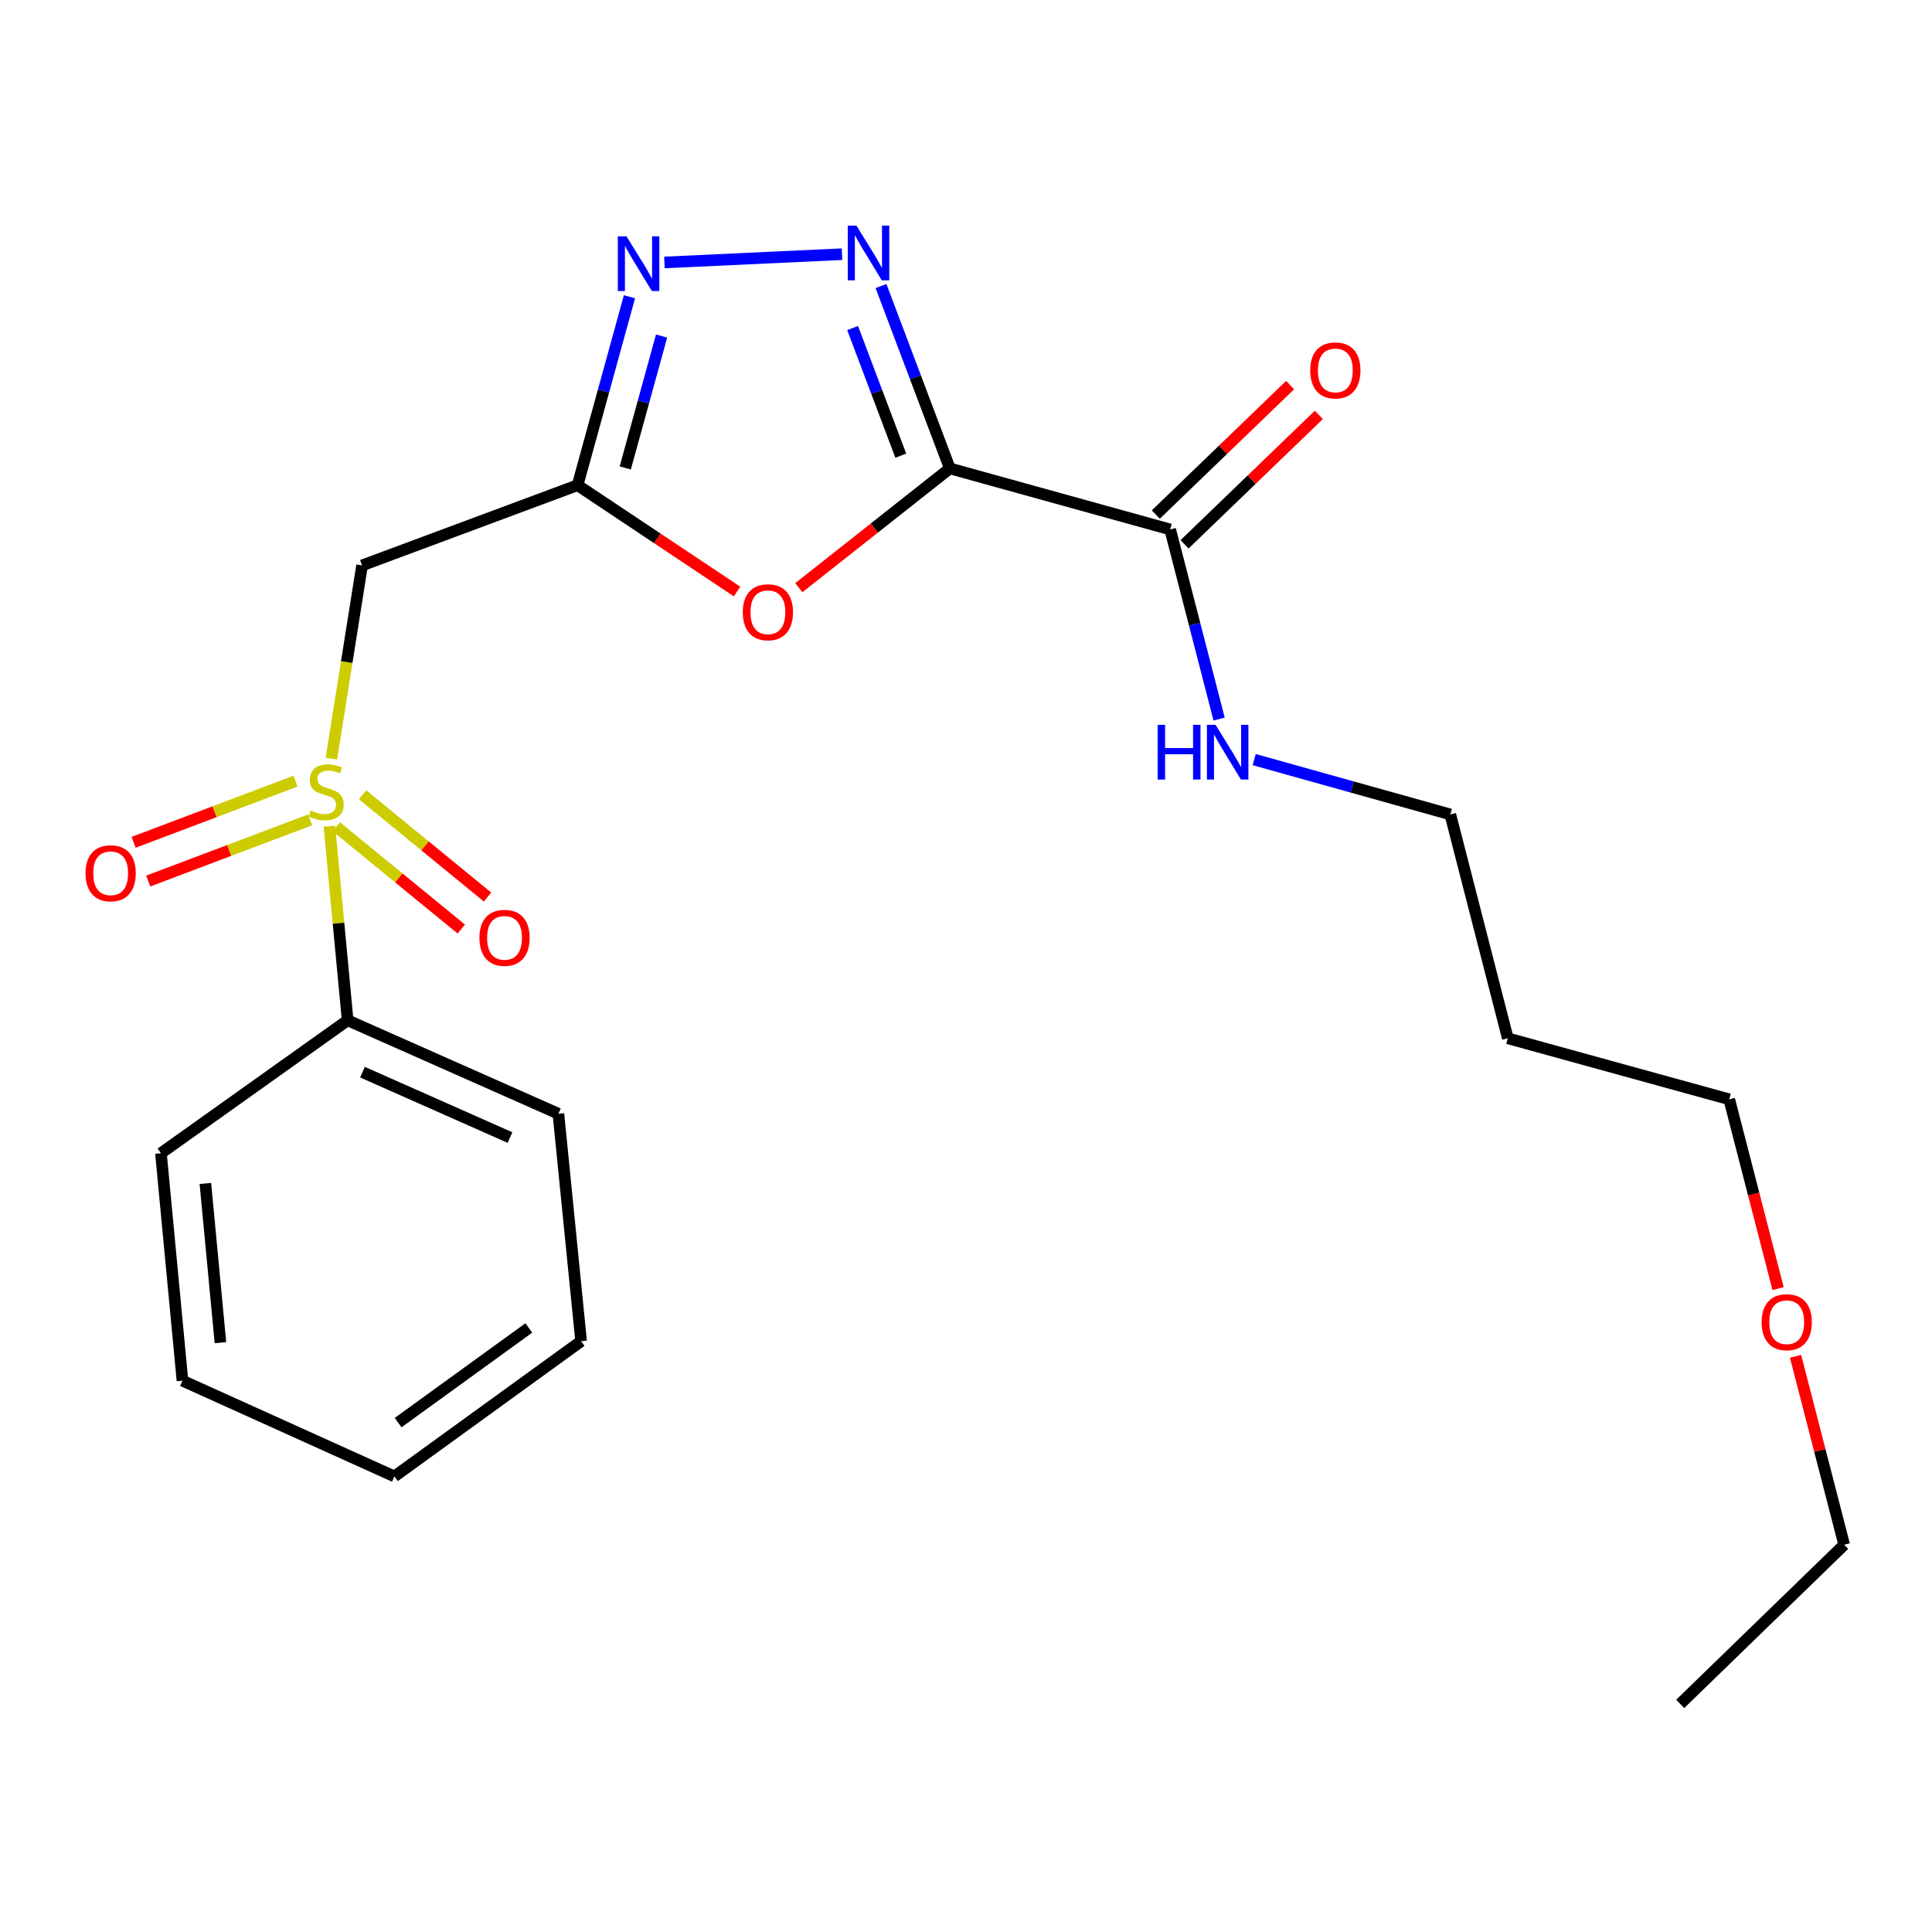 <?xml version='1.0' encoding='iso-8859-1'?>
<svg version='1.1' baseProfile='full'
              xmlns='http://www.w3.org/2000/svg'
                      xmlns:rdkit='http://www.rdkit.org/xml'
                      xmlns:xlink='http://www.w3.org/1999/xlink'
                  xml:space='preserve'
width='1000px' height='1000px' viewBox='0 0 1000 1000'>
<!-- END OF HEADER -->
<rect style='opacity:1.0;fill:#FFFFFF;stroke:none' width='1000' height='1000' x='0' y='0'> </rect>
<path class='bond-1' d='M 491.637,242.452 L 473.823,195.259' style='fill:none;fill-rule:evenodd;stroke:#000000;stroke-width:6px;stroke-linecap:butt;stroke-linejoin:miter;stroke-opacity:1' />
<path class='bond-1' d='M 473.823,195.259 L 456.008,148.066' style='fill:none;fill-rule:evenodd;stroke:#0000FF;stroke-width:6px;stroke-linecap:butt;stroke-linejoin:miter;stroke-opacity:1' />
<path class='bond-1' d='M 466.249,235.86 L 453.779,202.825' style='fill:none;fill-rule:evenodd;stroke:#000000;stroke-width:6px;stroke-linecap:butt;stroke-linejoin:miter;stroke-opacity:1' />
<path class='bond-1' d='M 453.779,202.825 L 441.309,169.79' style='fill:none;fill-rule:evenodd;stroke:#0000FF;stroke-width:6px;stroke-linecap:butt;stroke-linejoin:miter;stroke-opacity:1' />
<path class='bond-3' d='M 491.637,242.452 L 452.551,273.318' style='fill:none;fill-rule:evenodd;stroke:#000000;stroke-width:6px;stroke-linecap:butt;stroke-linejoin:miter;stroke-opacity:1' />
<path class='bond-3' d='M 452.551,273.318 L 413.465,304.183' style='fill:none;fill-rule:evenodd;stroke:#FF0000;stroke-width:6px;stroke-linecap:butt;stroke-linejoin:miter;stroke-opacity:1' />
<path class='bond-6' d='M 491.637,242.452 L 605.674,274.041' style='fill:none;fill-rule:evenodd;stroke:#000000;stroke-width:6px;stroke-linecap:butt;stroke-linejoin:miter;stroke-opacity:1' />
<path class='bond-0' d='M 171.522,392.691 L 179.467,342.674' style='fill:none;fill-rule:evenodd;stroke:#CCCC00;stroke-width:6px;stroke-linecap:butt;stroke-linejoin:miter;stroke-opacity:1' />
<path class='bond-0' d='M 179.467,342.674 L 187.412,292.656' style='fill:none;fill-rule:evenodd;stroke:#000000;stroke-width:6px;stroke-linecap:butt;stroke-linejoin:miter;stroke-opacity:1' />
<path class='bond-7' d='M 174.087,427.938 L 206.428,454.405' style='fill:none;fill-rule:evenodd;stroke:#CCCC00;stroke-width:6px;stroke-linecap:butt;stroke-linejoin:miter;stroke-opacity:1' />
<path class='bond-7' d='M 206.428,454.405 L 238.769,480.873' style='fill:none;fill-rule:evenodd;stroke:#FF0000;stroke-width:6px;stroke-linecap:butt;stroke-linejoin:miter;stroke-opacity:1' />
<path class='bond-7' d='M 187.656,411.358 L 219.997,437.826' style='fill:none;fill-rule:evenodd;stroke:#CCCC00;stroke-width:6px;stroke-linecap:butt;stroke-linejoin:miter;stroke-opacity:1' />
<path class='bond-7' d='M 219.997,437.826 L 252.338,464.293' style='fill:none;fill-rule:evenodd;stroke:#FF0000;stroke-width:6px;stroke-linecap:butt;stroke-linejoin:miter;stroke-opacity:1' />
<path class='bond-8' d='M 152.961,404.313 L 111.052,420.149' style='fill:none;fill-rule:evenodd;stroke:#CCCC00;stroke-width:6px;stroke-linecap:butt;stroke-linejoin:miter;stroke-opacity:1' />
<path class='bond-8' d='M 111.052,420.149 L 69.143,435.985' style='fill:none;fill-rule:evenodd;stroke:#FF0000;stroke-width:6px;stroke-linecap:butt;stroke-linejoin:miter;stroke-opacity:1' />
<path class='bond-8' d='M 160.534,424.354 L 118.625,440.19' style='fill:none;fill-rule:evenodd;stroke:#CCCC00;stroke-width:6px;stroke-linecap:butt;stroke-linejoin:miter;stroke-opacity:1' />
<path class='bond-8' d='M 118.625,440.19 L 76.716,456.026' style='fill:none;fill-rule:evenodd;stroke:#FF0000;stroke-width:6px;stroke-linecap:butt;stroke-linejoin:miter;stroke-opacity:1' />
<path class='bond-9' d='M 170.487,427.627 L 175.212,477.868' style='fill:none;fill-rule:evenodd;stroke:#CCCC00;stroke-width:6px;stroke-linecap:butt;stroke-linejoin:miter;stroke-opacity:1' />
<path class='bond-9' d='M 175.212,477.868 L 179.937,528.11' style='fill:none;fill-rule:evenodd;stroke:#000000;stroke-width:6px;stroke-linecap:butt;stroke-linejoin:miter;stroke-opacity:1' />
<path class='bond-4' d='M 435.82,131.566 L 343.901,135.849' style='fill:none;fill-rule:evenodd;stroke:#0000FF;stroke-width:6px;stroke-linecap:butt;stroke-linejoin:miter;stroke-opacity:1' />
<path class='bond-2' d='M 298.949,251.141 L 340.227,278.659' style='fill:none;fill-rule:evenodd;stroke:#000000;stroke-width:6px;stroke-linecap:butt;stroke-linejoin:miter;stroke-opacity:1' />
<path class='bond-2' d='M 340.227,278.659 L 381.505,306.178' style='fill:none;fill-rule:evenodd;stroke:#FF0000;stroke-width:6px;stroke-linecap:butt;stroke-linejoin:miter;stroke-opacity:1' />
<path class='bond-5' d='M 298.949,251.141 L 187.412,292.656' style='fill:none;fill-rule:evenodd;stroke:#000000;stroke-width:6px;stroke-linecap:butt;stroke-linejoin:miter;stroke-opacity:1' />
<path class='bond-23' d='M 298.949,251.141 L 312.379,202.373' style='fill:none;fill-rule:evenodd;stroke:#000000;stroke-width:6px;stroke-linecap:butt;stroke-linejoin:miter;stroke-opacity:1' />
<path class='bond-23' d='M 312.379,202.373 L 325.808,153.606' style='fill:none;fill-rule:evenodd;stroke:#0000FF;stroke-width:6px;stroke-linecap:butt;stroke-linejoin:miter;stroke-opacity:1' />
<path class='bond-23' d='M 323.633,242.199 L 333.034,208.061' style='fill:none;fill-rule:evenodd;stroke:#000000;stroke-width:6px;stroke-linecap:butt;stroke-linejoin:miter;stroke-opacity:1' />
<path class='bond-23' d='M 333.034,208.061 L 342.435,173.924' style='fill:none;fill-rule:evenodd;stroke:#0000FF;stroke-width:6px;stroke-linecap:butt;stroke-linejoin:miter;stroke-opacity:1' />
<path class='bond-10' d='M 613.108,281.754 L 647.871,248.249' style='fill:none;fill-rule:evenodd;stroke:#000000;stroke-width:6px;stroke-linecap:butt;stroke-linejoin:miter;stroke-opacity:1' />
<path class='bond-10' d='M 647.871,248.249 L 682.634,214.744' style='fill:none;fill-rule:evenodd;stroke:#FF0000;stroke-width:6px;stroke-linecap:butt;stroke-linejoin:miter;stroke-opacity:1' />
<path class='bond-10' d='M 598.24,266.328 L 633.004,232.823' style='fill:none;fill-rule:evenodd;stroke:#000000;stroke-width:6px;stroke-linecap:butt;stroke-linejoin:miter;stroke-opacity:1' />
<path class='bond-10' d='M 633.004,232.823 L 667.767,199.318' style='fill:none;fill-rule:evenodd;stroke:#FF0000;stroke-width:6px;stroke-linecap:butt;stroke-linejoin:miter;stroke-opacity:1' />
<path class='bond-11' d='M 605.674,274.041 L 618.341,323.116' style='fill:none;fill-rule:evenodd;stroke:#000000;stroke-width:6px;stroke-linecap:butt;stroke-linejoin:miter;stroke-opacity:1' />
<path class='bond-11' d='M 618.341,323.116 L 631.007,372.191' style='fill:none;fill-rule:evenodd;stroke:#0000FF;stroke-width:6px;stroke-linecap:butt;stroke-linejoin:miter;stroke-opacity:1' />
<path class='bond-15' d='M 179.937,528.11 L 289.022,576.469' style='fill:none;fill-rule:evenodd;stroke:#000000;stroke-width:6px;stroke-linecap:butt;stroke-linejoin:miter;stroke-opacity:1' />
<path class='bond-15' d='M 187.617,554.949 L 263.977,588.801' style='fill:none;fill-rule:evenodd;stroke:#000000;stroke-width:6px;stroke-linecap:butt;stroke-linejoin:miter;stroke-opacity:1' />
<path class='bond-16' d='M 179.937,528.11 L 83.301,596.917' style='fill:none;fill-rule:evenodd;stroke:#000000;stroke-width:6px;stroke-linecap:butt;stroke-linejoin:miter;stroke-opacity:1' />
<path class='bond-14' d='M 649.162,393.167 L 699.915,407.357' style='fill:none;fill-rule:evenodd;stroke:#0000FF;stroke-width:6px;stroke-linecap:butt;stroke-linejoin:miter;stroke-opacity:1' />
<path class='bond-14' d='M 699.915,407.357 L 750.669,421.547' style='fill:none;fill-rule:evenodd;stroke:#000000;stroke-width:6px;stroke-linecap:butt;stroke-linejoin:miter;stroke-opacity:1' />
<path class='bond-12' d='M 780.437,537.417 L 750.669,421.547' style='fill:none;fill-rule:evenodd;stroke:#000000;stroke-width:6px;stroke-linecap:butt;stroke-linejoin:miter;stroke-opacity:1' />
<path class='bond-17' d='M 780.437,537.417 L 895.045,569.006' style='fill:none;fill-rule:evenodd;stroke:#000000;stroke-width:6px;stroke-linecap:butt;stroke-linejoin:miter;stroke-opacity:1' />
<path class='bond-13' d='M 920.337,666.996 L 907.691,618.001' style='fill:none;fill-rule:evenodd;stroke:#FF0000;stroke-width:6px;stroke-linecap:butt;stroke-linejoin:miter;stroke-opacity:1' />
<path class='bond-13' d='M 907.691,618.001 L 895.045,569.006' style='fill:none;fill-rule:evenodd;stroke:#000000;stroke-width:6px;stroke-linecap:butt;stroke-linejoin:miter;stroke-opacity:1' />
<path class='bond-18' d='M 929.378,702.029 L 941.962,750.792' style='fill:none;fill-rule:evenodd;stroke:#FF0000;stroke-width:6px;stroke-linecap:butt;stroke-linejoin:miter;stroke-opacity:1' />
<path class='bond-18' d='M 941.962,750.792 L 954.545,799.556' style='fill:none;fill-rule:evenodd;stroke:#000000;stroke-width:6px;stroke-linecap:butt;stroke-linejoin:miter;stroke-opacity:1' />
<path class='bond-20' d='M 289.022,576.469 L 300.782,694.196' style='fill:none;fill-rule:evenodd;stroke:#000000;stroke-width:6px;stroke-linecap:butt;stroke-linejoin:miter;stroke-opacity:1' />
<path class='bond-21' d='M 83.301,596.917 L 94.442,714.632' style='fill:none;fill-rule:evenodd;stroke:#000000;stroke-width:6px;stroke-linecap:butt;stroke-linejoin:miter;stroke-opacity:1' />
<path class='bond-21' d='M 106.301,612.556 L 114.1,694.956' style='fill:none;fill-rule:evenodd;stroke:#000000;stroke-width:6px;stroke-linecap:butt;stroke-linejoin:miter;stroke-opacity:1' />
<path class='bond-19' d='M 954.545,799.556 L 869.669,881.944' style='fill:none;fill-rule:evenodd;stroke:#000000;stroke-width:6px;stroke-linecap:butt;stroke-linejoin:miter;stroke-opacity:1' />
<path class='bond-24' d='M 300.782,694.196 L 204.135,764.194' style='fill:none;fill-rule:evenodd;stroke:#000000;stroke-width:6px;stroke-linecap:butt;stroke-linejoin:miter;stroke-opacity:1' />
<path class='bond-24' d='M 273.718,687.344 L 206.065,736.343' style='fill:none;fill-rule:evenodd;stroke:#000000;stroke-width:6px;stroke-linecap:butt;stroke-linejoin:miter;stroke-opacity:1' />
<path class='bond-22' d='M 94.442,714.632 L 204.135,764.194' style='fill:none;fill-rule:evenodd;stroke:#000000;stroke-width:6px;stroke-linecap:butt;stroke-linejoin:miter;stroke-opacity:1' />
<path  class='atom-1' d='M 160.808 419.496
Q 161.128 419.616, 162.448 420.176
Q 163.768 420.736, 165.208 421.096
Q 166.688 421.416, 168.128 421.416
Q 170.808 421.416, 172.368 420.136
Q 173.928 418.816, 173.928 416.536
Q 173.928 414.976, 173.128 414.016
Q 172.368 413.056, 171.168 412.536
Q 169.968 412.016, 167.968 411.416
Q 165.448 410.656, 163.928 409.936
Q 162.448 409.216, 161.368 407.696
Q 160.328 406.176, 160.328 403.616
Q 160.328 400.056, 162.728 397.856
Q 165.168 395.656, 169.968 395.656
Q 173.248 395.656, 176.968 397.216
L 176.048 400.296
Q 172.648 398.896, 170.088 398.896
Q 167.328 398.896, 165.808 400.056
Q 164.288 401.176, 164.328 403.136
Q 164.328 404.656, 165.088 405.576
Q 165.888 406.496, 167.008 407.016
Q 168.168 407.536, 170.088 408.136
Q 172.648 408.936, 174.168 409.736
Q 175.688 410.536, 176.768 412.176
Q 177.888 413.776, 177.888 416.536
Q 177.888 420.456, 175.248 422.576
Q 172.648 424.656, 168.288 424.656
Q 165.768 424.656, 163.848 424.096
Q 161.968 423.576, 159.728 422.656
L 160.808 419.496
' fill='#CCCC00'/>
<path  class='atom-2' d='M 443.278 116.766
L 452.558 131.766
Q 453.478 133.246, 454.958 135.926
Q 456.438 138.606, 456.518 138.766
L 456.518 116.766
L 460.278 116.766
L 460.278 145.086
L 456.398 145.086
L 446.438 128.686
Q 445.278 126.766, 444.038 124.566
Q 442.838 122.366, 442.478 121.686
L 442.478 145.086
L 438.798 145.086
L 438.798 116.766
L 443.278 116.766
' fill='#0000FF'/>
<path  class='atom-4' d='M 384.465 316.898
Q 384.465 310.098, 387.825 306.298
Q 391.185 302.498, 397.465 302.498
Q 403.745 302.498, 407.105 306.298
Q 410.465 310.098, 410.465 316.898
Q 410.465 323.778, 407.065 327.698
Q 403.665 331.578, 397.465 331.578
Q 391.225 331.578, 387.825 327.698
Q 384.465 323.818, 384.465 316.898
M 397.465 328.378
Q 401.785 328.378, 404.105 325.498
Q 406.465 322.578, 406.465 316.898
Q 406.465 311.338, 404.105 308.538
Q 401.785 305.698, 397.465 305.698
Q 393.145 305.698, 390.785 308.498
Q 388.465 311.298, 388.465 316.898
Q 388.465 322.618, 390.785 325.498
Q 393.145 328.378, 397.465 328.378
' fill='#FF0000'/>
<path  class='atom-5' d='M 324.266 122.313
L 333.546 137.313
Q 334.466 138.793, 335.946 141.473
Q 337.426 144.153, 337.506 144.313
L 337.506 122.313
L 341.266 122.313
L 341.266 150.633
L 337.386 150.633
L 327.426 134.233
Q 326.266 132.313, 325.026 130.113
Q 323.826 127.913, 323.466 127.233
L 323.466 150.633
L 319.786 150.633
L 319.786 122.313
L 324.266 122.313
' fill='#0000FF'/>
<path  class='atom-8' d='M 248.147 485.424
Q 248.147 478.624, 251.507 474.824
Q 254.867 471.024, 261.147 471.024
Q 267.427 471.024, 270.787 474.824
Q 274.147 478.624, 274.147 485.424
Q 274.147 492.304, 270.747 496.224
Q 267.347 500.104, 261.147 500.104
Q 254.907 500.104, 251.507 496.224
Q 248.147 492.344, 248.147 485.424
M 261.147 496.904
Q 265.467 496.904, 267.787 494.024
Q 270.147 491.104, 270.147 485.424
Q 270.147 479.864, 267.787 477.064
Q 265.467 474.224, 261.147 474.224
Q 256.827 474.224, 254.467 477.024
Q 252.147 479.824, 252.147 485.424
Q 252.147 491.144, 254.467 494.024
Q 256.827 496.904, 261.147 496.904
' fill='#FF0000'/>
<path  class='atom-9' d='M 44.271 452.002
Q 44.271 445.202, 47.631 441.402
Q 50.991 437.602, 57.271 437.602
Q 63.551 437.602, 66.911 441.402
Q 70.271 445.202, 70.271 452.002
Q 70.271 458.882, 66.871 462.802
Q 63.471 466.682, 57.271 466.682
Q 51.031 466.682, 47.631 462.802
Q 44.271 458.922, 44.271 452.002
M 57.271 463.482
Q 61.591 463.482, 63.911 460.602
Q 66.271 457.682, 66.271 452.002
Q 66.271 446.442, 63.911 443.642
Q 61.591 440.802, 57.271 440.802
Q 52.951 440.802, 50.591 443.602
Q 48.271 446.402, 48.271 452.002
Q 48.271 457.722, 50.591 460.602
Q 52.951 463.482, 57.271 463.482
' fill='#FF0000'/>
<path  class='atom-11' d='M 678.169 191.72
Q 678.169 184.92, 681.529 181.12
Q 684.889 177.32, 691.169 177.32
Q 697.449 177.32, 700.809 181.12
Q 704.169 184.92, 704.169 191.72
Q 704.169 198.6, 700.769 202.52
Q 697.369 206.4, 691.169 206.4
Q 684.929 206.4, 681.529 202.52
Q 678.169 198.64, 678.169 191.72
M 691.169 203.2
Q 695.489 203.2, 697.809 200.32
Q 700.169 197.4, 700.169 191.72
Q 700.169 186.16, 697.809 183.36
Q 695.489 180.52, 691.169 180.52
Q 686.849 180.52, 684.489 183.32
Q 682.169 186.12, 682.169 191.72
Q 682.169 197.44, 684.489 200.32
Q 686.849 203.2, 691.169 203.2
' fill='#FF0000'/>
<path  class='atom-12' d='M 599.21 375.168
L 603.05 375.168
L 603.05 387.208
L 617.53 387.208
L 617.53 375.168
L 621.37 375.168
L 621.37 403.488
L 617.53 403.488
L 617.53 390.408
L 603.05 390.408
L 603.05 403.488
L 599.21 403.488
L 599.21 375.168
' fill='#0000FF'/>
<path  class='atom-12' d='M 629.17 375.168
L 638.45 390.168
Q 639.37 391.648, 640.85 394.328
Q 642.33 397.008, 642.41 397.168
L 642.41 375.168
L 646.17 375.168
L 646.17 403.488
L 642.29 403.488
L 632.33 387.088
Q 631.17 385.168, 629.93 382.968
Q 628.73 380.768, 628.37 380.088
L 628.37 403.488
L 624.69 403.488
L 624.69 375.168
L 629.17 375.168
' fill='#0000FF'/>
<path  class='atom-14' d='M 911.801 684.373
Q 911.801 677.573, 915.161 673.773
Q 918.521 669.973, 924.801 669.973
Q 931.081 669.973, 934.441 673.773
Q 937.801 677.573, 937.801 684.373
Q 937.801 691.253, 934.401 695.173
Q 931.001 699.053, 924.801 699.053
Q 918.561 699.053, 915.161 695.173
Q 911.801 691.293, 911.801 684.373
M 924.801 695.853
Q 929.121 695.853, 931.441 692.973
Q 933.801 690.053, 933.801 684.373
Q 933.801 678.813, 931.441 676.013
Q 929.121 673.173, 924.801 673.173
Q 920.481 673.173, 918.121 675.973
Q 915.801 678.773, 915.801 684.373
Q 915.801 690.093, 918.121 692.973
Q 920.481 695.853, 924.801 695.853
' fill='#FF0000'/>
</svg>
